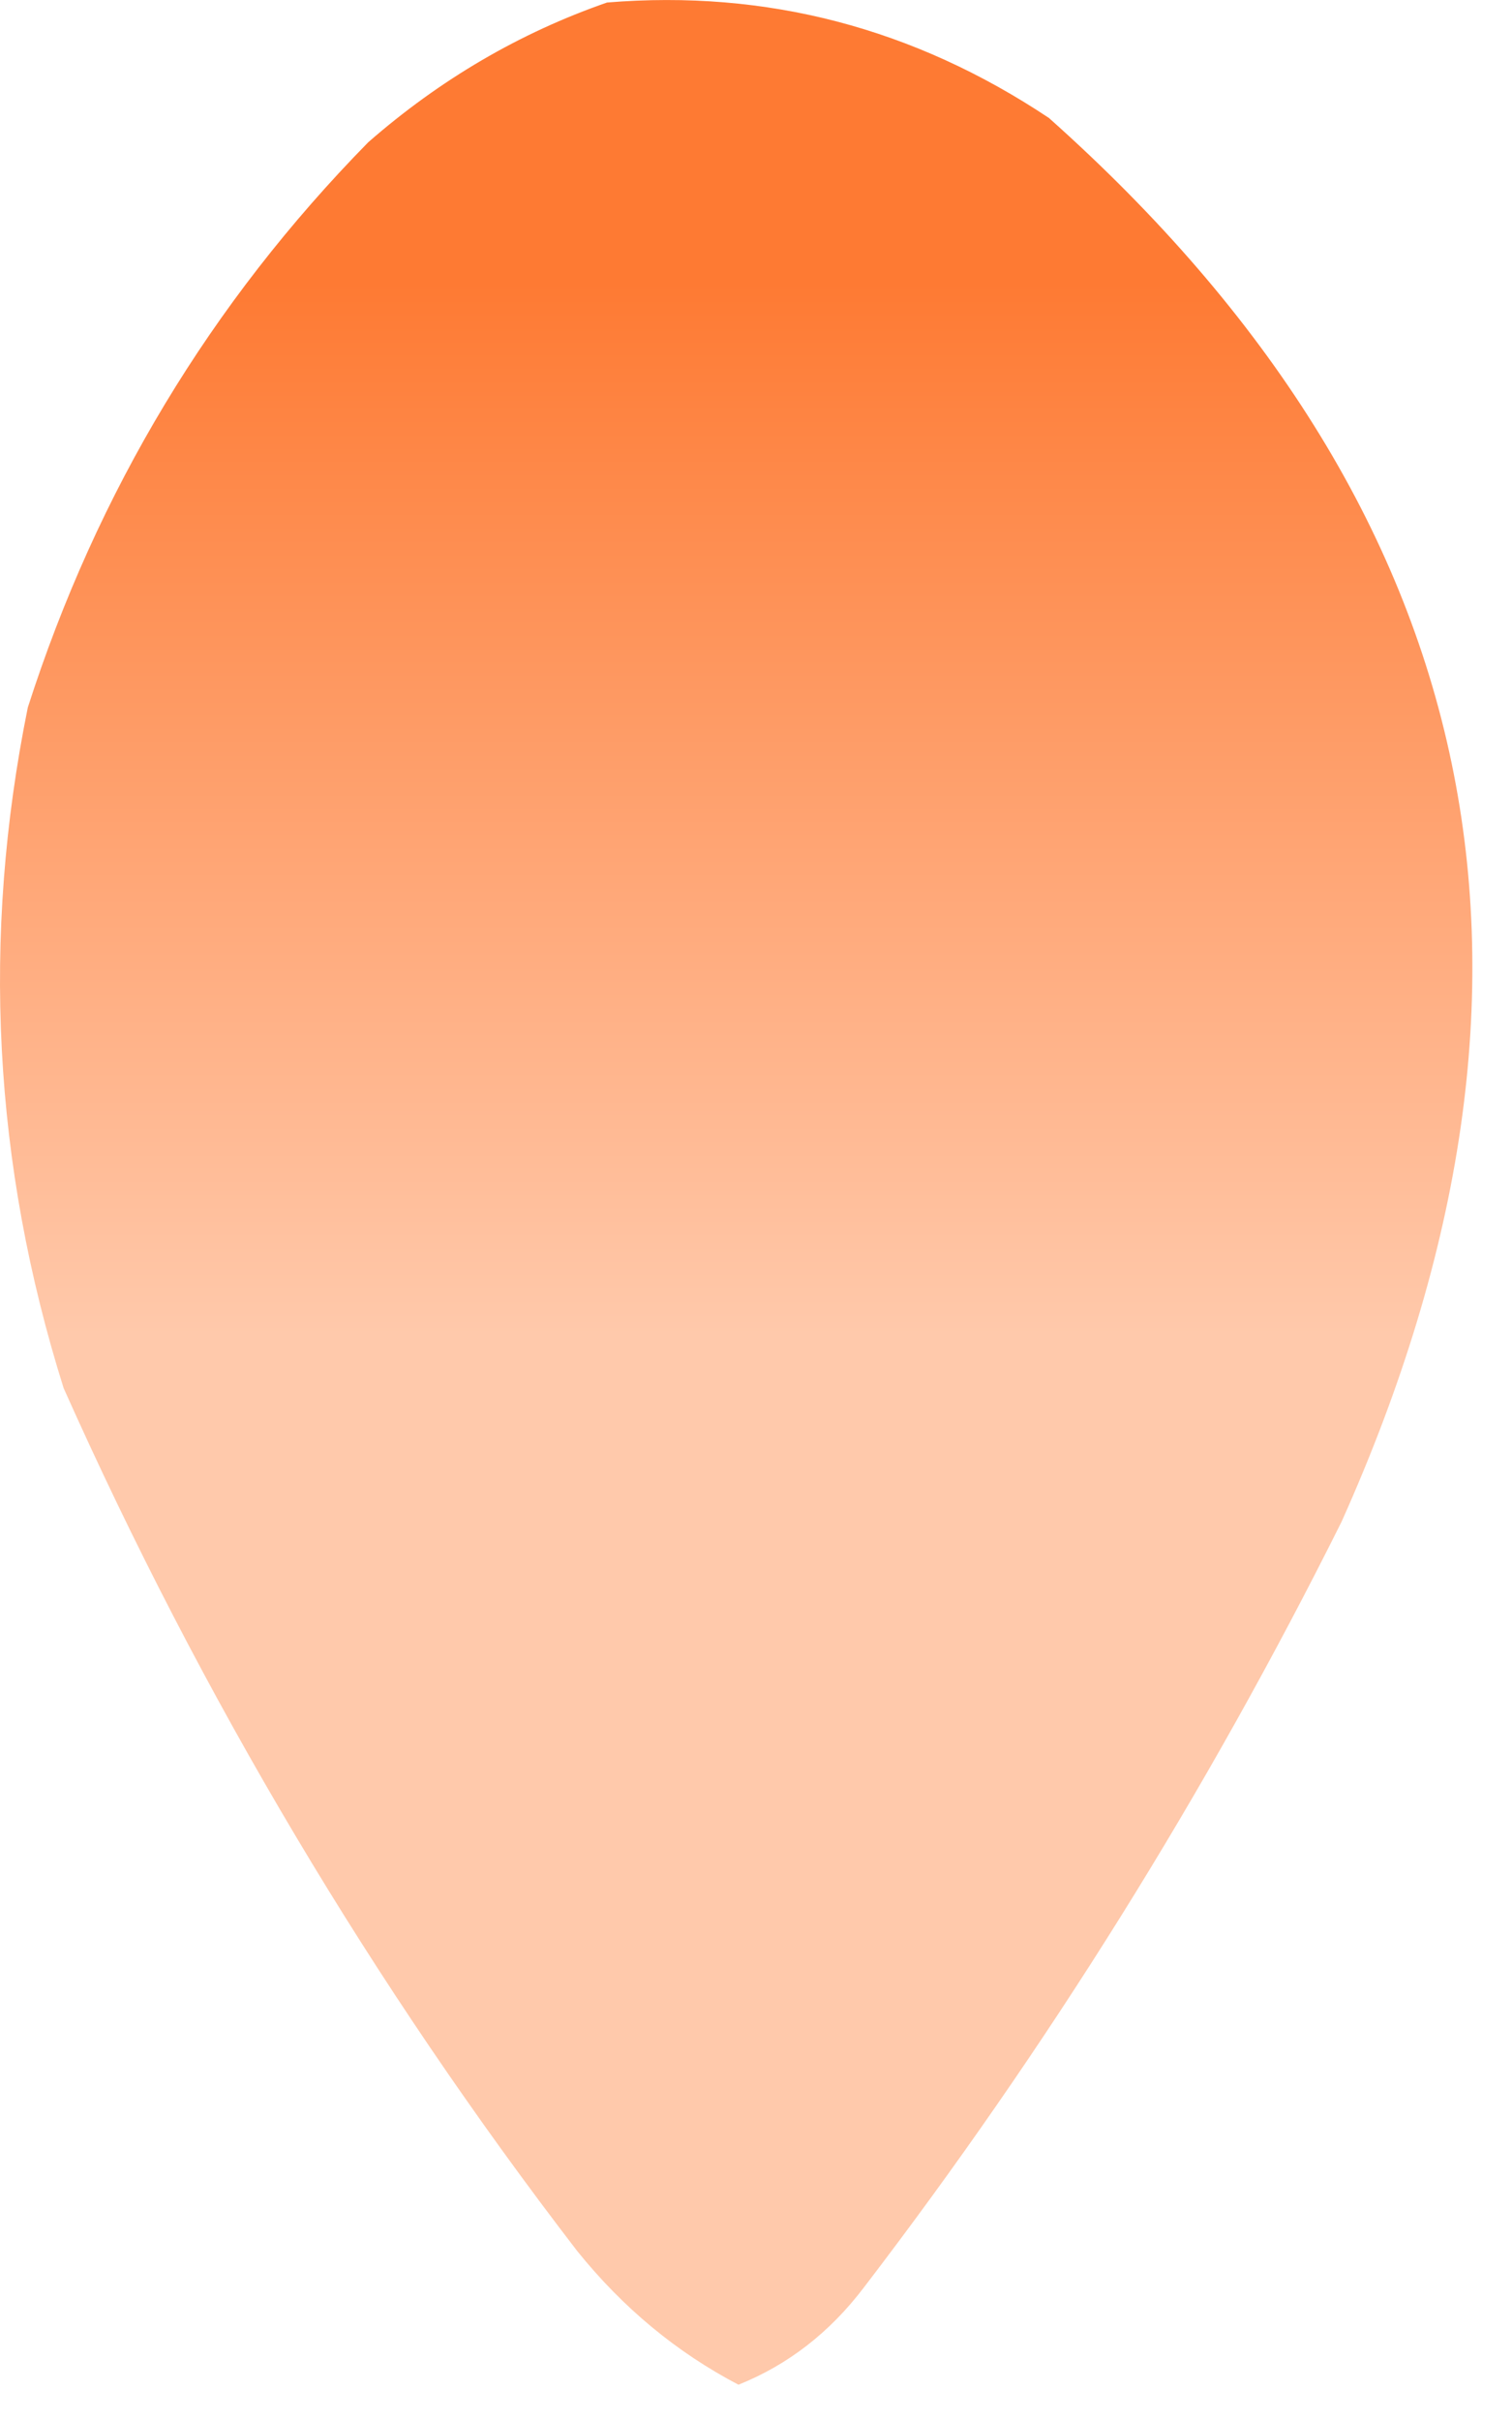 <?xml version="1.0" encoding="utf-8"?>
<svg xmlns="http://www.w3.org/2000/svg" fill="none" height="100%" overflow="visible" preserveAspectRatio="none" style="display: block;" viewBox="0 0 15 24" width="100%">
<path clip-rule="evenodd" d="M6.022 0.025C7.604 -0.105 9.066 0.277 10.406 1.17C14.763 5.052 15.731 9.693 13.309 15.092C11.967 17.782 10.387 20.313 8.57 22.686C8.232 23.131 7.818 23.453 7.326 23.65C6.714 23.33 6.181 22.889 5.726 22.324C3.699 19.688 2.001 16.835 0.631 13.766C-0.068 11.544 -0.186 9.295 0.276 7.016C0.964 4.873 2.09 3.004 3.653 1.411C4.366 0.788 5.156 0.326 6.022 0.025Z" fill="url(#paint0_linear_0_801)" fill-rule="evenodd" id="Vector"/>
<defs>
<linearGradient gradientUnits="userSpaceOnUse" id="paint0_linear_0_801" x1="7.697" x2="7.697" y1="2.807" y2="13.241">
<stop stop-color="#FE7A33"/>
<stop offset="1" stop-color="#FFC9AB"/>
</linearGradient>
</defs>
</svg>